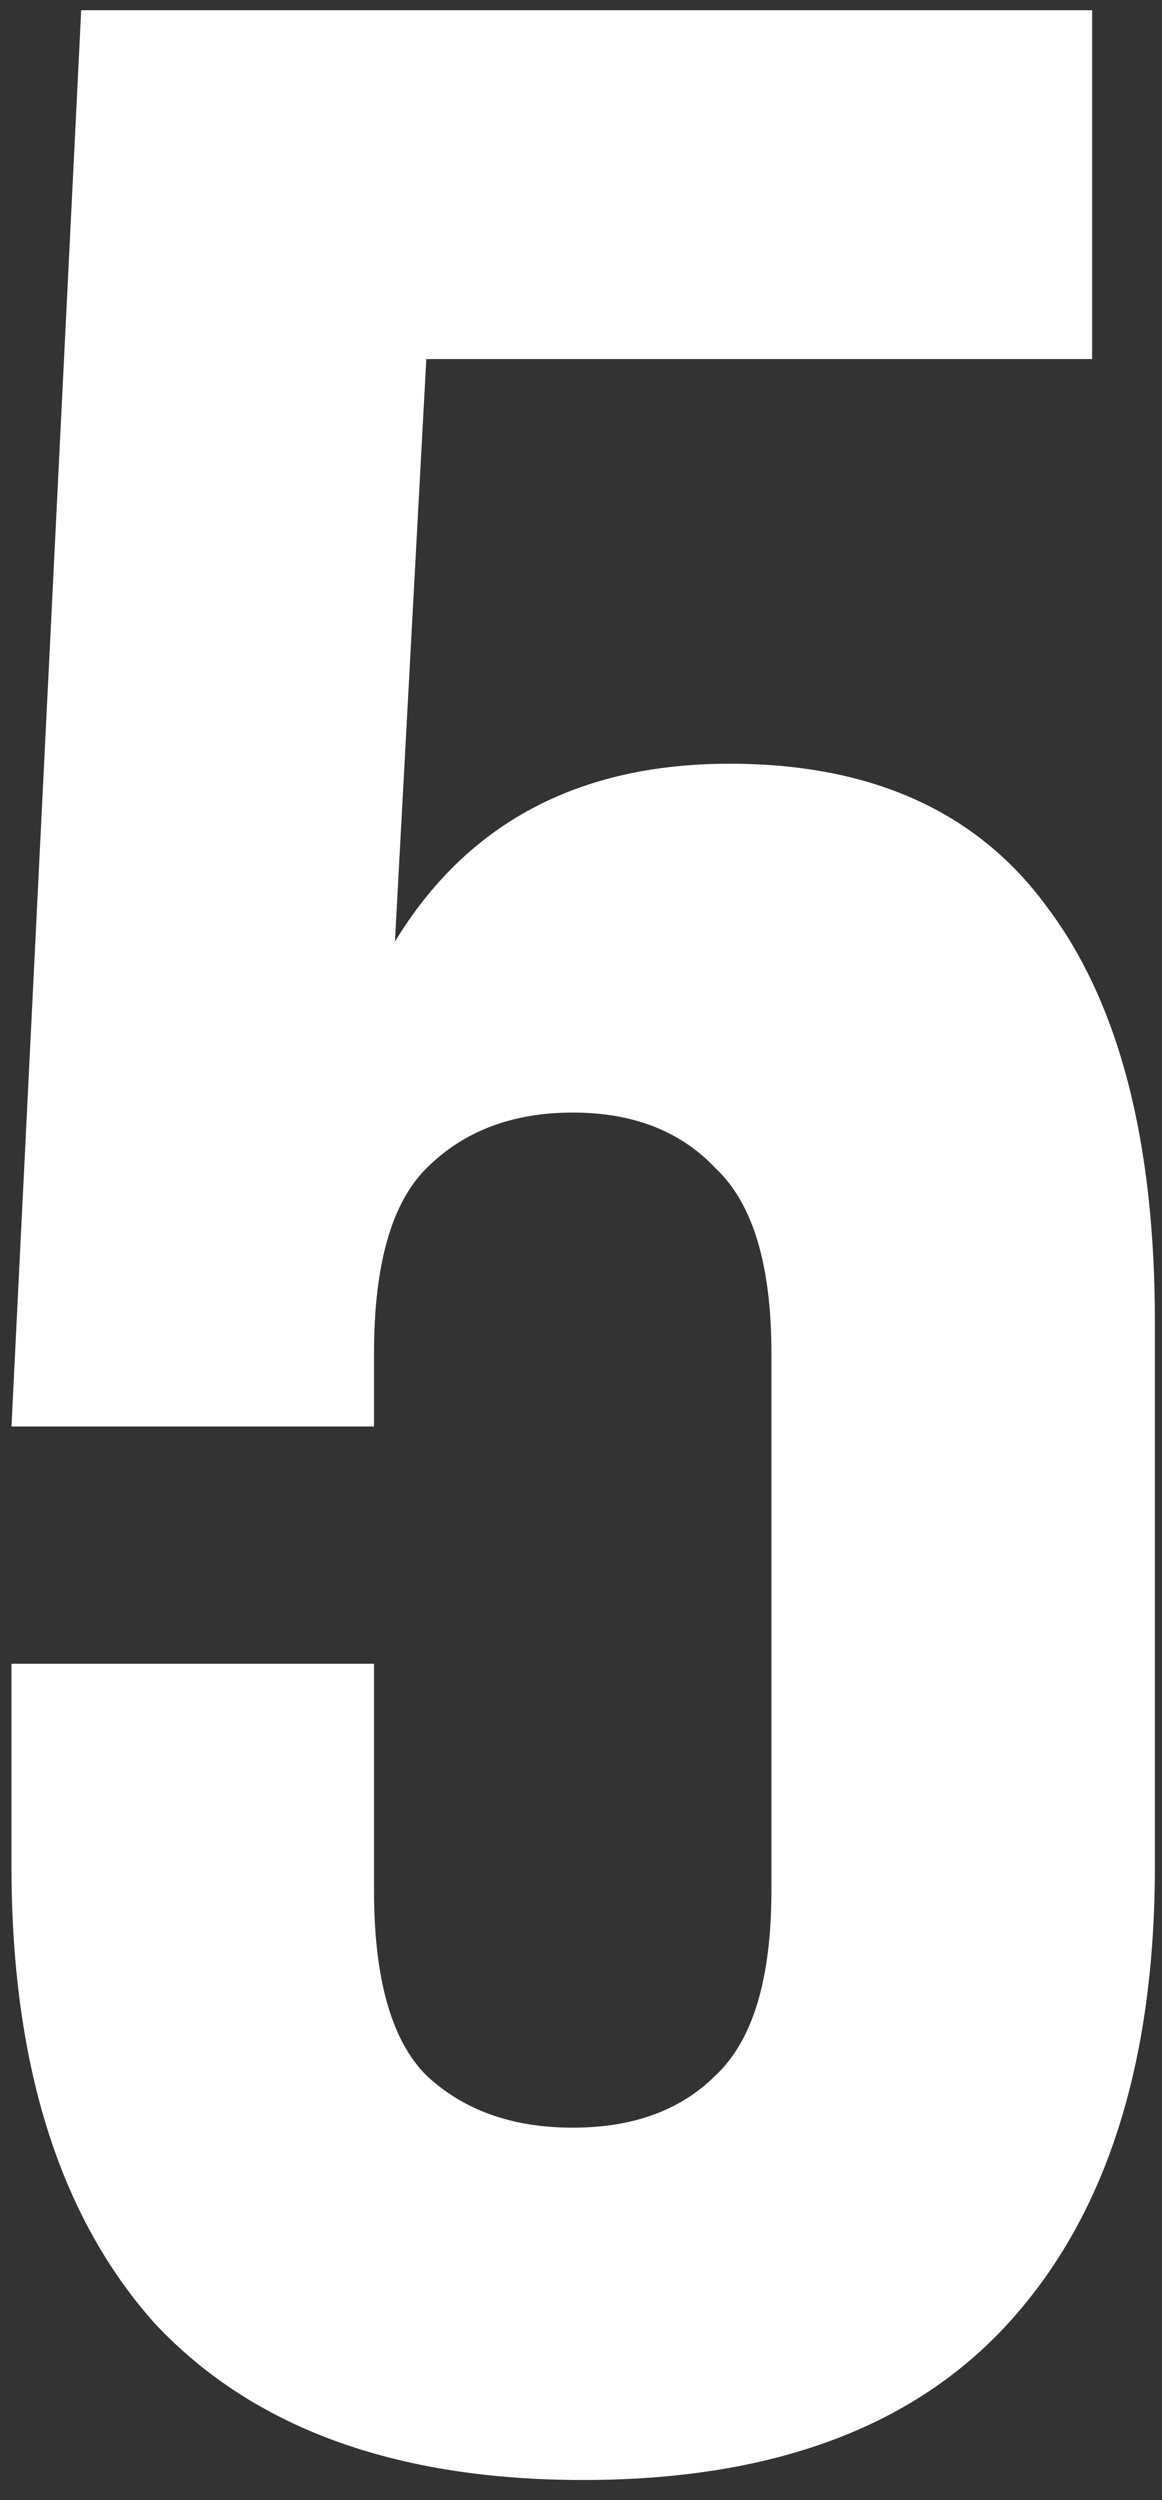 <?xml version="1.0" encoding="UTF-8"?> <svg xmlns="http://www.w3.org/2000/svg" width="40" height="86" viewBox="0 0 40 86" fill="none"><rect x="0" y="0" width="40" height="86" fill="#333333" stroke="none"/> <path d="M12.875 57.232V65.032C12.875 68.072 13.475 70.192 14.675 71.392C15.955 72.592 17.635 73.192 19.715 73.192C21.795 73.192 23.435 72.592 24.635 71.392C25.915 70.192 26.555 68.072 26.555 65.032V46.552C26.555 43.512 25.915 41.392 24.635 40.192C23.435 38.912 21.795 38.272 19.715 38.272C17.635 38.272 15.955 38.912 14.675 40.192C13.475 41.392 12.875 43.512 12.875 46.552V49.072H0.395L2.795 0.352H37.595V12.352H14.675L13.595 32.392C16.075 28.312 19.915 26.272 25.115 26.272C29.995 26.272 33.635 27.912 36.035 31.192C38.515 34.472 39.755 39.232 39.755 45.472V64.192C39.755 70.992 38.075 76.232 34.715 79.912C31.435 83.512 26.555 85.312 20.075 85.312C13.595 85.312 8.675 83.512 5.315 79.912C2.035 76.232 0.395 70.992 0.395 64.192V57.232H12.875Z" fill="white"></path> </svg> 